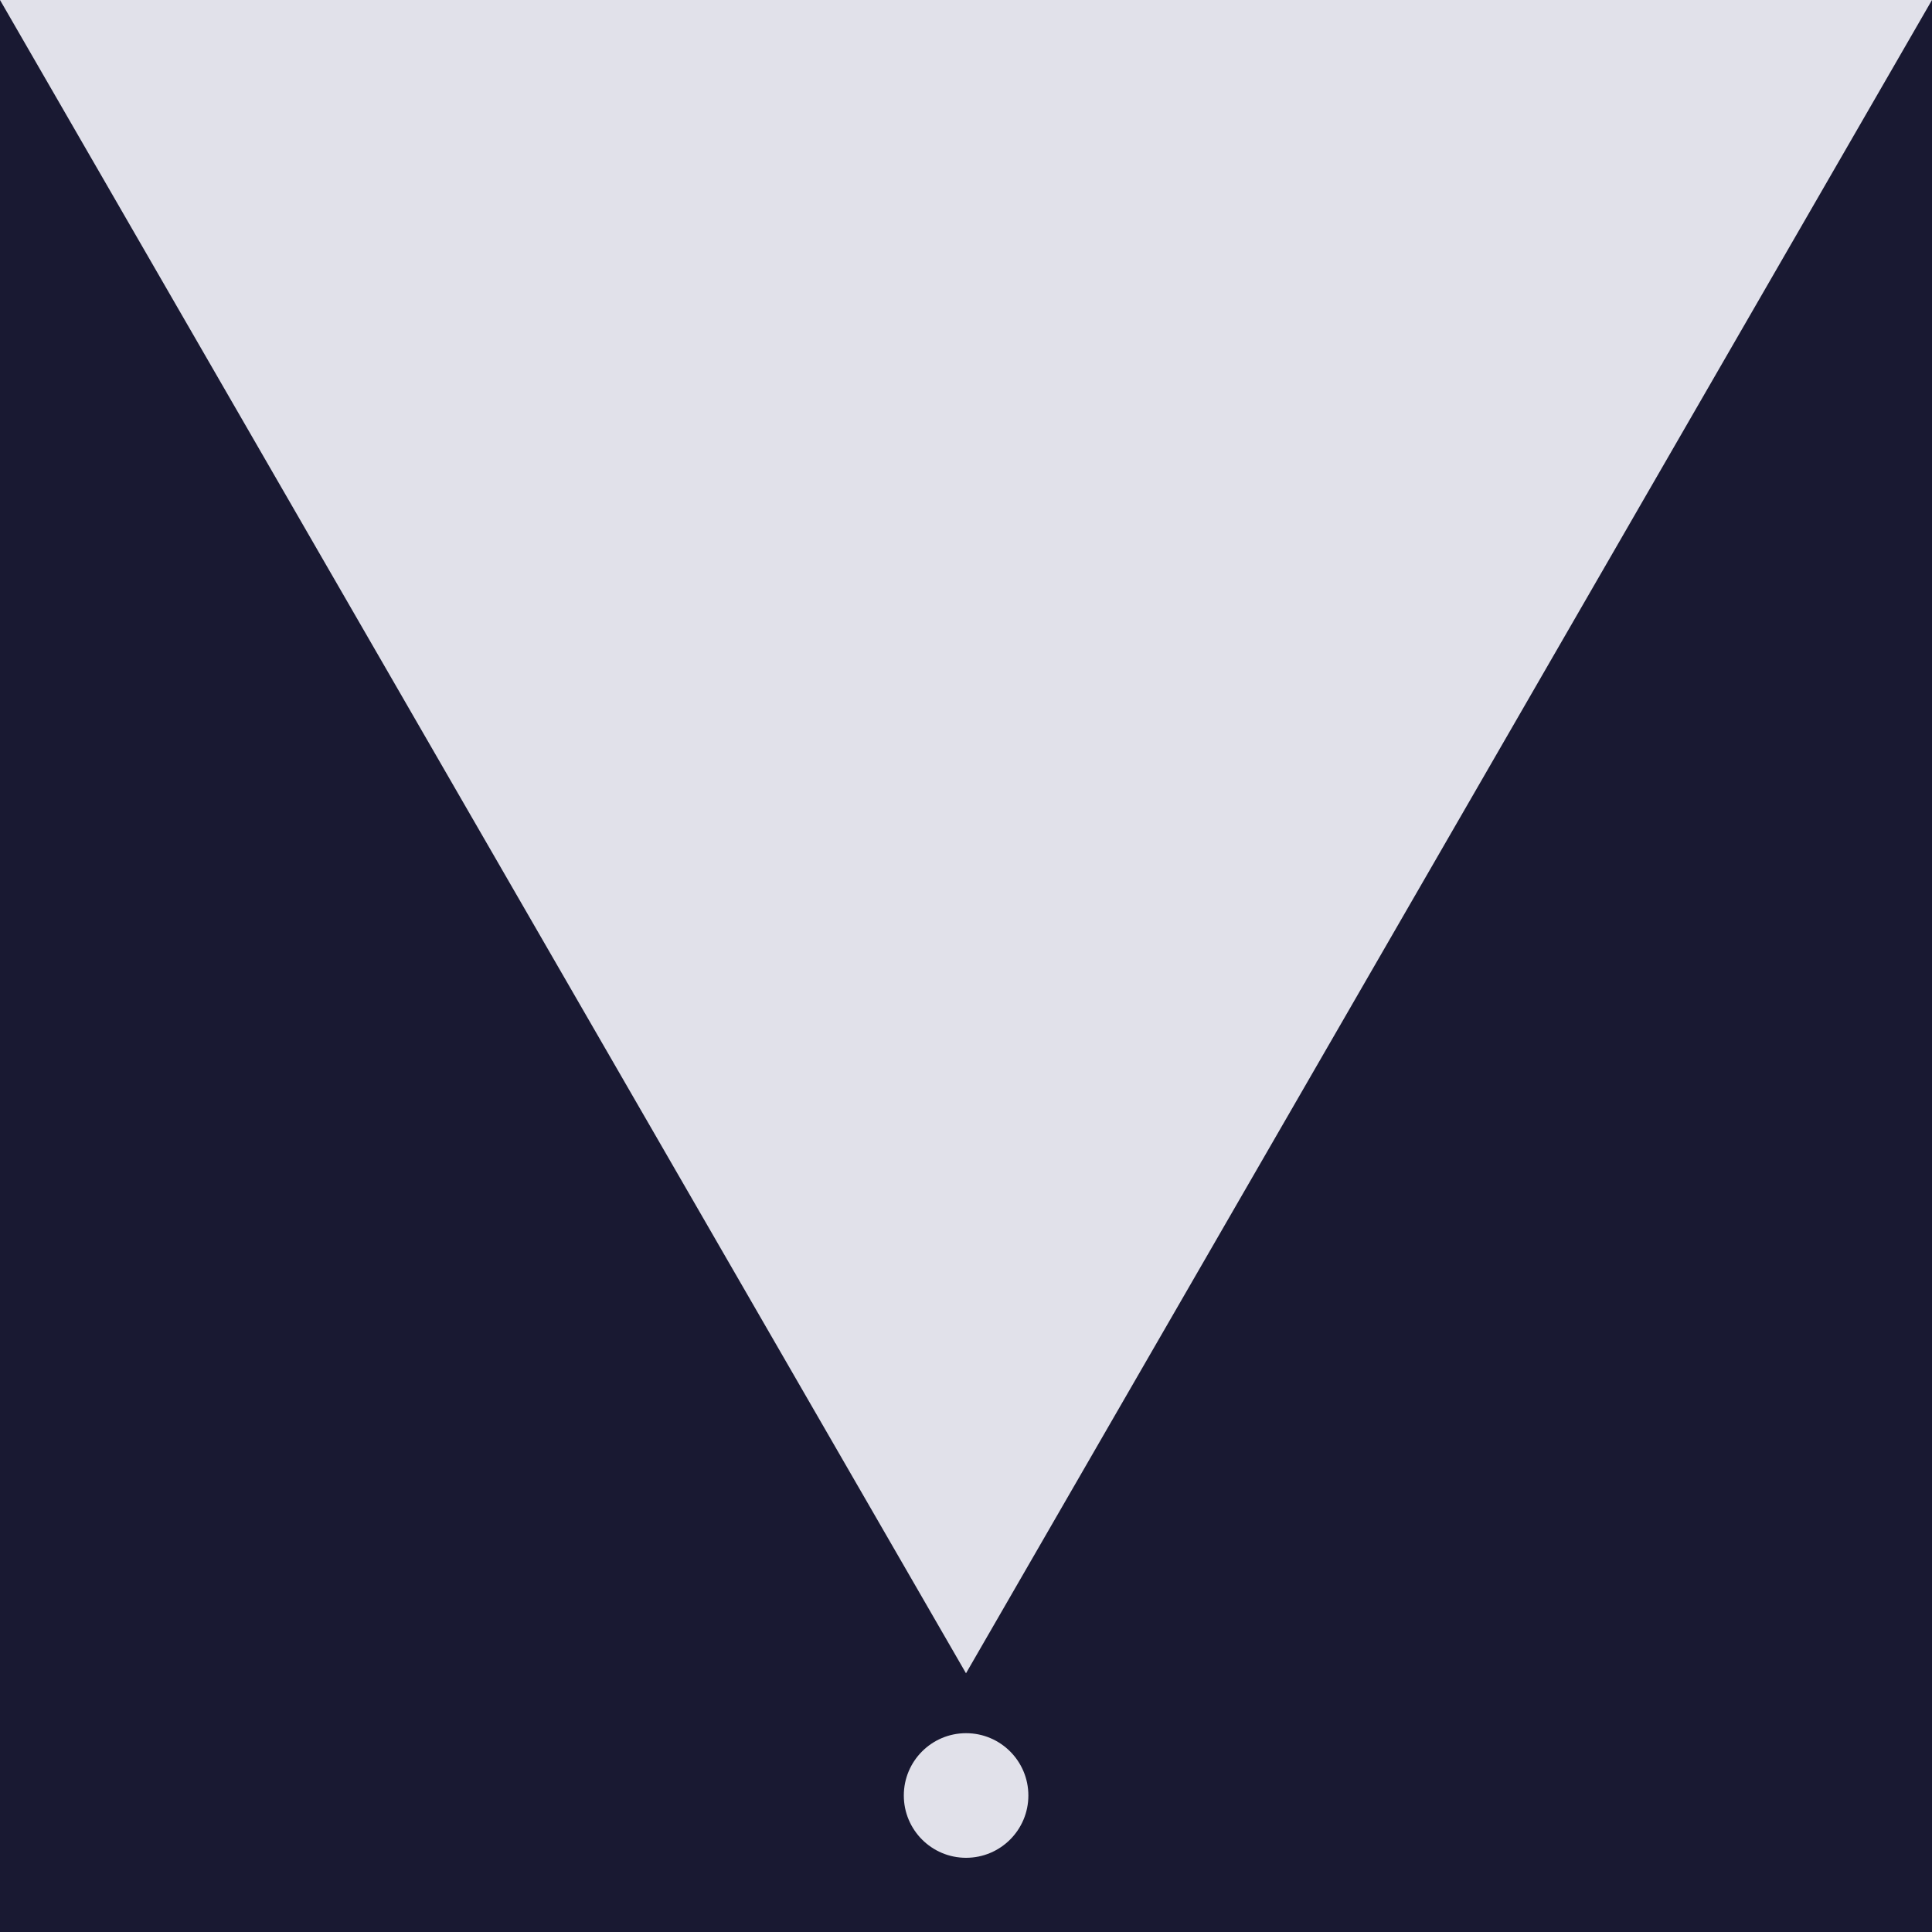 <?xml version="1.0" encoding="UTF-8"?> <svg xmlns="http://www.w3.org/2000/svg" width="32" height="32" viewBox="0 0 32 32" fill="none"><path d="M32 0H0V32H32V0Z" fill="#191932"></path><path d="M16 27.715L8 13.858L0 0H16H32L24 13.858L16 27.715Z" fill="#E1E1EA"></path><path d="M16.001 30.771C16.571 30.771 17.033 30.309 17.033 29.739C17.033 29.169 16.571 28.707 16.001 28.707C15.432 28.707 14.97 29.169 14.97 29.739C14.97 30.309 15.432 30.771 16.001 30.771Z" fill="#E1E1EA"></path></svg> 